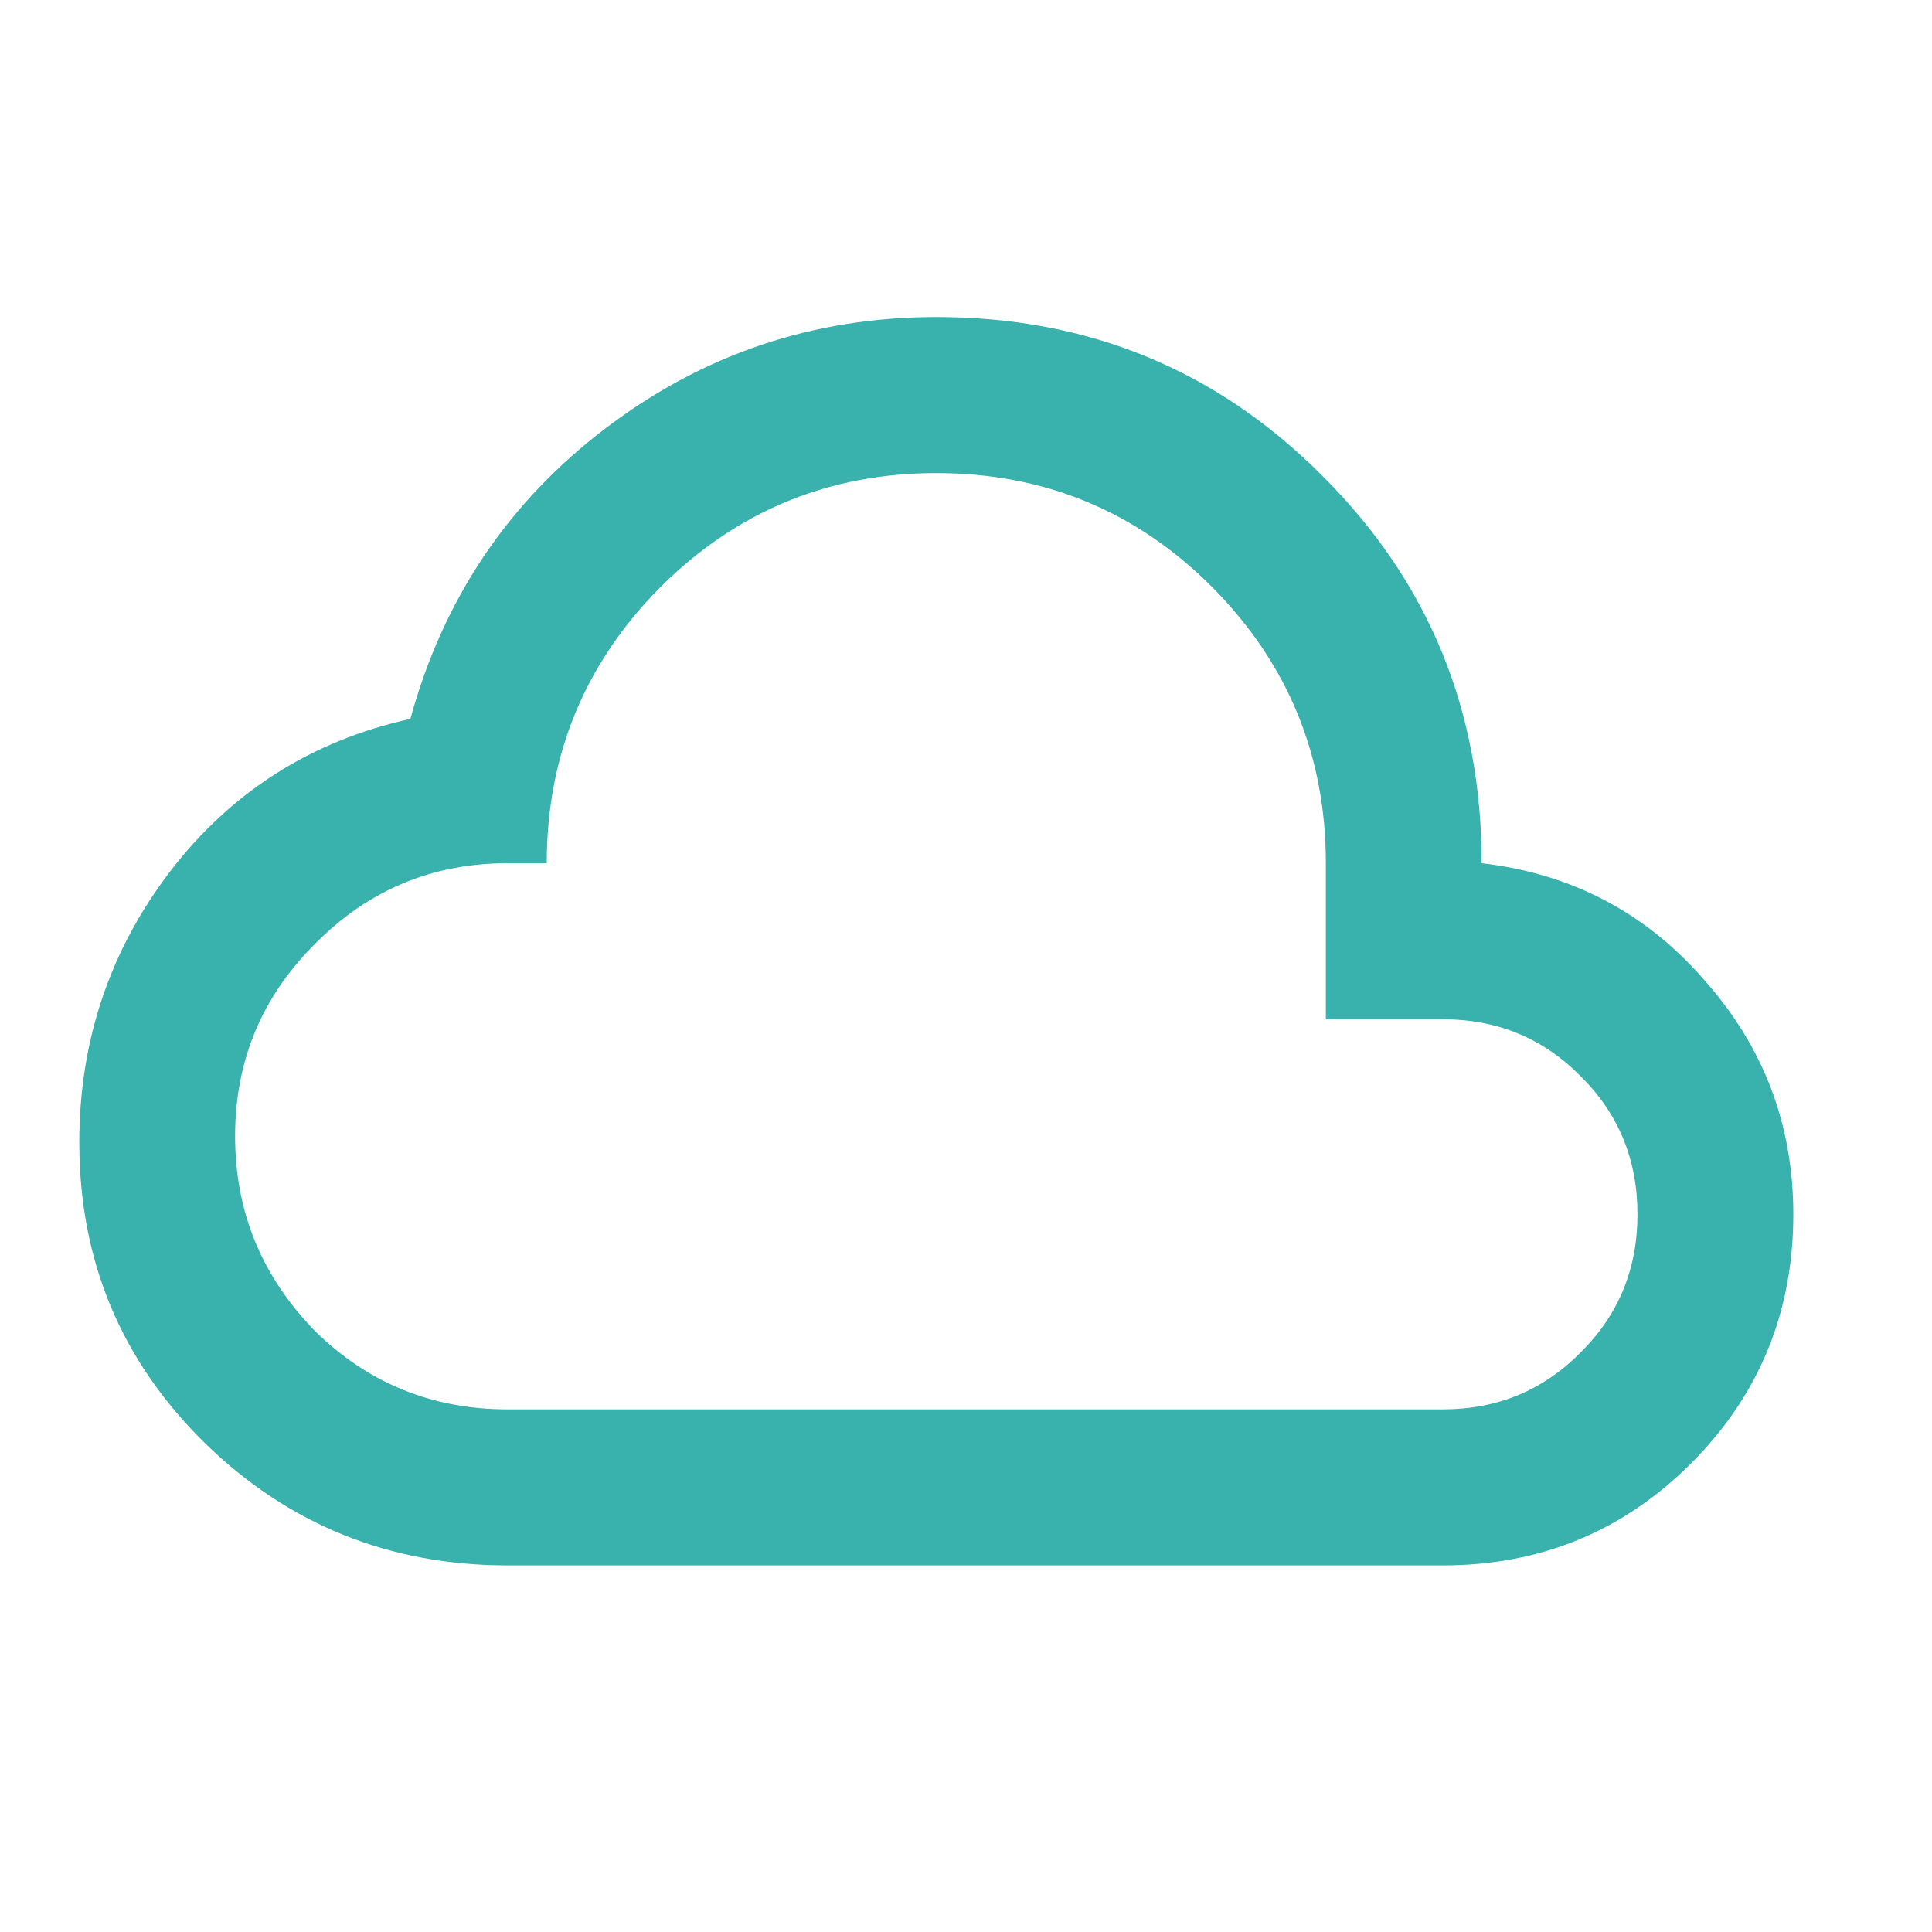 <svg width="100" height="100" viewBox="0 0 100 100" fill="none" xmlns="http://www.w3.org/2000/svg">
<path d="M26.283 81.025C20.153 81.025 14.924 78.912 10.596 74.685C6.268 70.431 4.104 65.249 4.104 59.137C4.104 53.887 5.676 49.203 8.822 45.083C11.994 40.964 16.134 38.339 21.242 37.208C22.936 31.016 26.296 26.008 31.324 22.185C36.378 18.335 42.091 16.41 48.462 16.41C56.34 16.41 63.007 19.156 68.464 24.649C73.949 30.114 76.691 36.791 76.691 44.679C81.342 45.218 85.186 47.237 88.224 50.737C91.289 54.183 92.822 58.222 92.822 62.852C92.822 67.914 91.061 72.208 87.539 75.735C84.017 79.262 79.729 81.025 74.675 81.025M26.283 72.949H74.675C77.498 72.949 79.877 71.966 81.812 70.001C83.775 68.062 84.756 65.679 84.756 62.852C84.756 60.026 83.775 57.643 81.812 55.704C79.877 53.739 77.498 52.756 74.675 52.756H68.626V44.679C68.626 39.106 66.663 34.341 62.738 30.383C58.813 26.453 54.054 24.487 48.462 24.487C42.898 24.487 38.139 26.453 34.187 30.383C30.262 34.341 28.299 39.106 28.299 44.679H26.283C22.385 44.679 19.065 46.066 16.322 48.839C13.553 51.585 12.169 54.91 12.169 58.814C12.169 62.718 13.553 66.083 16.322 68.91C19.065 71.603 22.385 72.949 26.283 72.949Z" fill="#39B1AD"/>
</svg>
